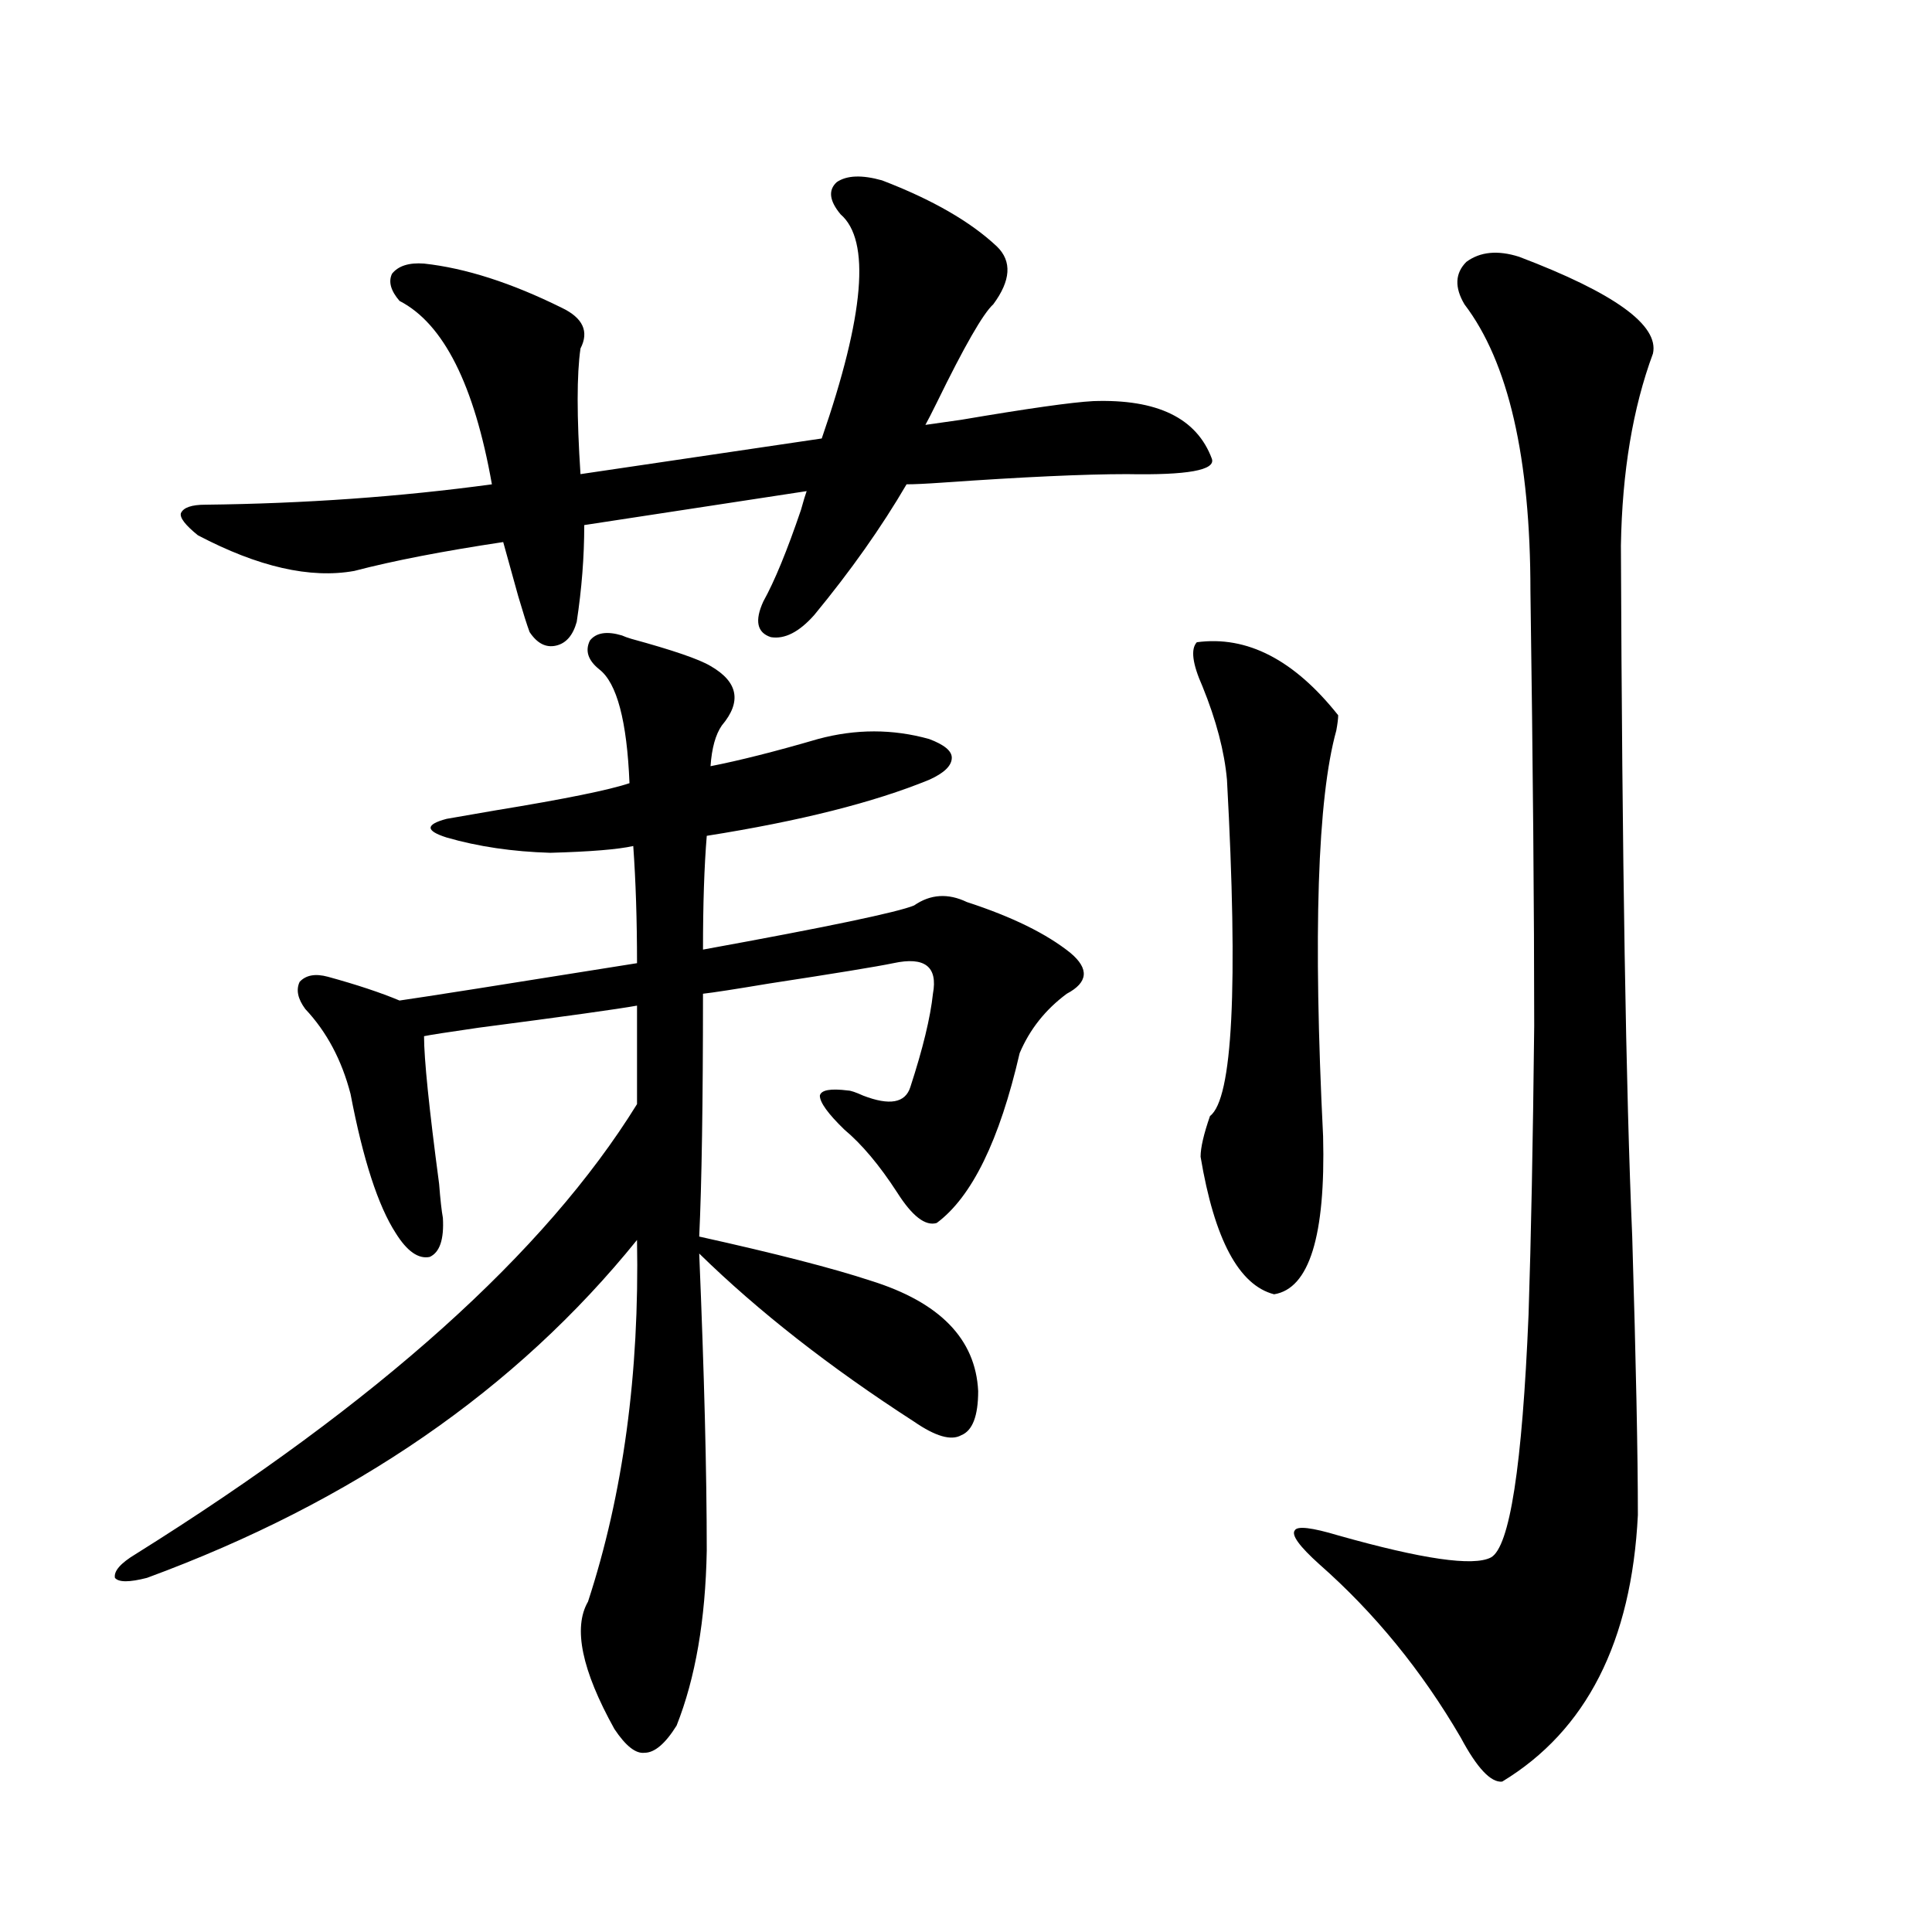 <?xml version="1.0" encoding="utf-8"?>
<!-- Generator: Adobe Illustrator 16.0.0, SVG Export Plug-In . SVG Version: 6.00 Build 0)  -->
<!DOCTYPE svg PUBLIC "-//W3C//DTD SVG 1.1//EN" "http://www.w3.org/Graphics/SVG/1.1/DTD/svg11.dtd">
<svg version="1.1" id="图层_1" xmlns="http://www.w3.org/2000/svg" xmlns:xlink="http://www.w3.org/1999/xlink" x="0px" y="0px"
	 width="1000px" height="1000px" viewBox="0 0 1000 1000" enable-background="new 0 0 1000 1000" xml:space="preserve">
<path d="M321.919,328.906c1.296,0.591,2.927,1.182,4.878,1.758c21.463,5.864,35.121,10.547,40.975,14.063
	c14.299,8.213,16.25,18.457,5.854,30.762c-3.262,4.697-5.213,11.729-5.854,21.094c14.954-2.925,33.49-7.607,55.608-14.063
	c19.512-5.273,38.688-5.273,57.56,0c7.805,2.939,11.707,6.152,11.707,9.668c0,4.106-3.902,7.91-11.707,11.426
	c-28.627,11.729-66.995,21.396-115.119,29.004c-1.311,15.82-1.951,35.459-1.951,58.887c64.389-11.714,100.806-19.336,109.266-22.852
	c8.445-5.85,17.561-6.44,27.316-1.758c23.414,7.622,41.295,16.411,53.657,26.367c9.756,8.213,9.101,15.244-1.951,21.094
	c-11.066,8.213-19.191,18.457-24.39,30.762c-10.411,45.127-24.725,74.419-42.926,87.891c-5.854,1.758-12.683-3.516-20.487-15.82
	c-9.115-14.063-18.216-24.897-27.316-32.52c-8.46-8.198-12.683-14.063-12.683-17.578c0.641-2.925,5.519-3.804,14.634-2.637
	c1.296,0,3.902,0.879,7.805,2.637c13.658,5.273,21.783,3.818,24.39-4.395c6.494-19.912,10.396-36.035,11.707-48.34
	c2.592-14.063-4.237-19.336-20.487-15.82c-8.46,1.758-29.923,5.273-64.389,10.547c-17.561,2.939-28.947,4.697-34.146,5.273
	c0,56.25-0.655,98.149-1.951,125.684c39.664,8.789,69.267,16.411,88.778,22.852c35.762,11.138,54.298,30.186,55.608,57.129
	c0,12.896-2.927,20.518-8.78,22.852c-5.213,2.939-13.338,0.591-24.39-7.031c-43.581-28.125-80.653-57.129-111.217-87.012
	c2.592,62.114,3.902,113.379,3.902,153.809c-0.655,35.733-5.854,65.918-15.609,90.527c-5.854,9.366-11.387,14.063-16.585,14.063
	c-4.558,0.577-9.756-3.516-15.609-12.305c-16.92-30.473-21.463-52.445-13.658-65.918c18.201-55.659,26.661-118.062,25.365-187.207
	C267.286,719.141,182.73,777.451,76.072,816.699c-9.116,2.349-14.634,2.349-16.585,0c-0.656-3.516,2.927-7.607,10.731-12.305
	c125.515-78.511,212.022-156.143,259.505-232.91v-50.977c-9.756,1.758-37.072,5.576-81.949,11.426
	c-16.265,2.349-25.7,3.818-28.292,4.395c0,11.729,2.591,37.217,7.805,76.465c0.64,8.213,1.295,14.063,1.951,17.578
	c0.64,11.138-1.631,17.881-6.829,20.215c-5.854,1.182-11.707-2.925-17.561-12.305c-9.116-14.063-16.92-38.081-23.414-72.07
	c-4.558-17.578-12.363-32.217-23.414-43.945c-3.902-5.273-4.878-9.956-2.927-14.063c3.247-3.516,8.125-4.395,14.634-2.637
	c14.954,4.106,27.316,8.213,37.072,12.305c12.347-1.758,53.322-8.198,122.923-19.336c0-22.261-0.655-42.476-1.951-60.645
	c-7.805,1.758-22.118,2.939-42.926,3.516c-19.512-0.576-37.407-3.213-53.657-7.91c-11.067-3.516-11.067-6.729,0-9.668
	c3.247-0.576,11.707-2.046,25.365-4.395c35.762-5.85,58.855-10.547,69.267-14.063c-1.311-32.217-6.509-51.855-15.609-58.887
	c-5.854-4.683-7.484-9.668-4.878-14.941C308.581,327.451,314.114,326.572,321.919,328.906z M456.55,93.359
	c26.006,9.971,45.853,21.396,59.511,34.277c7.805,7.622,7.149,17.578-1.951,29.883c-5.213,4.697-14.969,21.685-29.268,50.977
	c-2.606,5.273-4.558,9.092-5.854,11.426c3.902-0.576,10.076-1.455,18.536-2.637c34.466-5.85,57.225-9.077,68.291-9.668
	c33.17-1.167,53.657,8.789,61.462,29.883c1.951,5.864-12.683,8.501-43.901,7.91c-22.118,0-53.992,1.47-95.607,4.395
	c-8.46,0.591-14.634,0.879-18.536,0.879c-13.018,22.275-28.947,44.824-47.804,67.676c-7.805,8.789-15.289,12.607-22.438,11.426
	c-7.164-2.334-8.46-8.486-3.902-18.457c5.854-10.547,12.348-26.367,19.512-47.461c1.296-4.683,2.271-7.91,2.927-9.668
	l-115.119,17.578c0,16.411-1.311,33.11-3.902,50.098c-1.951,7.031-5.533,11.138-10.731,12.305
	c-5.213,1.182-9.756-1.167-13.658-7.031c-1.311-3.516-3.262-9.668-5.854-18.457c-3.262-11.714-5.854-21.094-7.805-28.125
	c-31.218,4.697-56.919,9.668-77.071,14.941c-22.774,4.106-49.755-2.046-80.974-18.457c-6.509-5.273-9.436-9.077-8.78-11.426
	c1.295-2.925,5.518-4.395,12.683-4.395c51.371-0.576,100.805-4.092,148.289-10.547c-9.115-51.553-25.045-83.193-47.803-94.922
	c-4.558-5.273-5.854-9.956-3.902-14.063c3.247-4.092,8.78-5.85,16.585-5.273c21.462,2.349,45.197,9.971,71.217,22.852
	c11.052,5.273,14.299,12.305,9.756,21.094c-1.951,13.486-1.951,35.156,0,65.039l124.875-18.457
	c22.104-63.857,25.365-102.529,9.756-116.016c-5.854-7.031-6.509-12.593-1.951-16.699C438.334,90.723,446.139,90.435,456.55,93.359z
	 M619.473,332.422c26.006-3.516,50.396,9.092,73.169,37.793c0,1.758-0.335,4.395-0.976,7.91
	c-9.756,35.156-12.042,105.181-6.829,210.059c1.296,51.567-7.164,78.813-25.365,81.738c-18.216-4.683-30.898-28.413-38.048-71.191
	c0-4.683,1.616-11.714,4.878-21.094c11.707-8.789,14.634-66.797,8.78-174.023c-1.311-14.639-5.533-30.762-12.683-48.34
	C617.187,343.56,616.211,335.938,619.473,332.422z M855.564,183.008c-10.411,28.125-15.944,61.235-16.585,99.316
	c0.641,162.9,2.592,282.129,5.854,357.715c1.951,65.039,2.927,113.091,2.927,144.141c-3.262,65.616-26.676,111.621-70.242,137.988
	c-5.854,0.577-13.018-7.031-21.463-22.852c-20.167-34.579-44.557-64.462-73.169-89.648c-10.411-9.365-14.634-15.229-12.683-17.578
	c1.296-2.334,8.78-1.455,22.438,2.637c43.566,12.305,69.907,16.123,79.022,11.426c9.756-5.273,16.25-47.158,19.512-125.684
	c1.296-39.248,2.271-89.058,2.927-149.414c0-59.175-0.655-134.17-1.951-225c0-69.131-11.387-118.652-34.146-148.535
	c-5.213-8.789-4.878-16.108,0.976-21.973c7.149-5.273,16.25-6.152,27.316-2.637C835.718,151.67,858.812,168.369,855.564,183.008z"/>
</svg>
